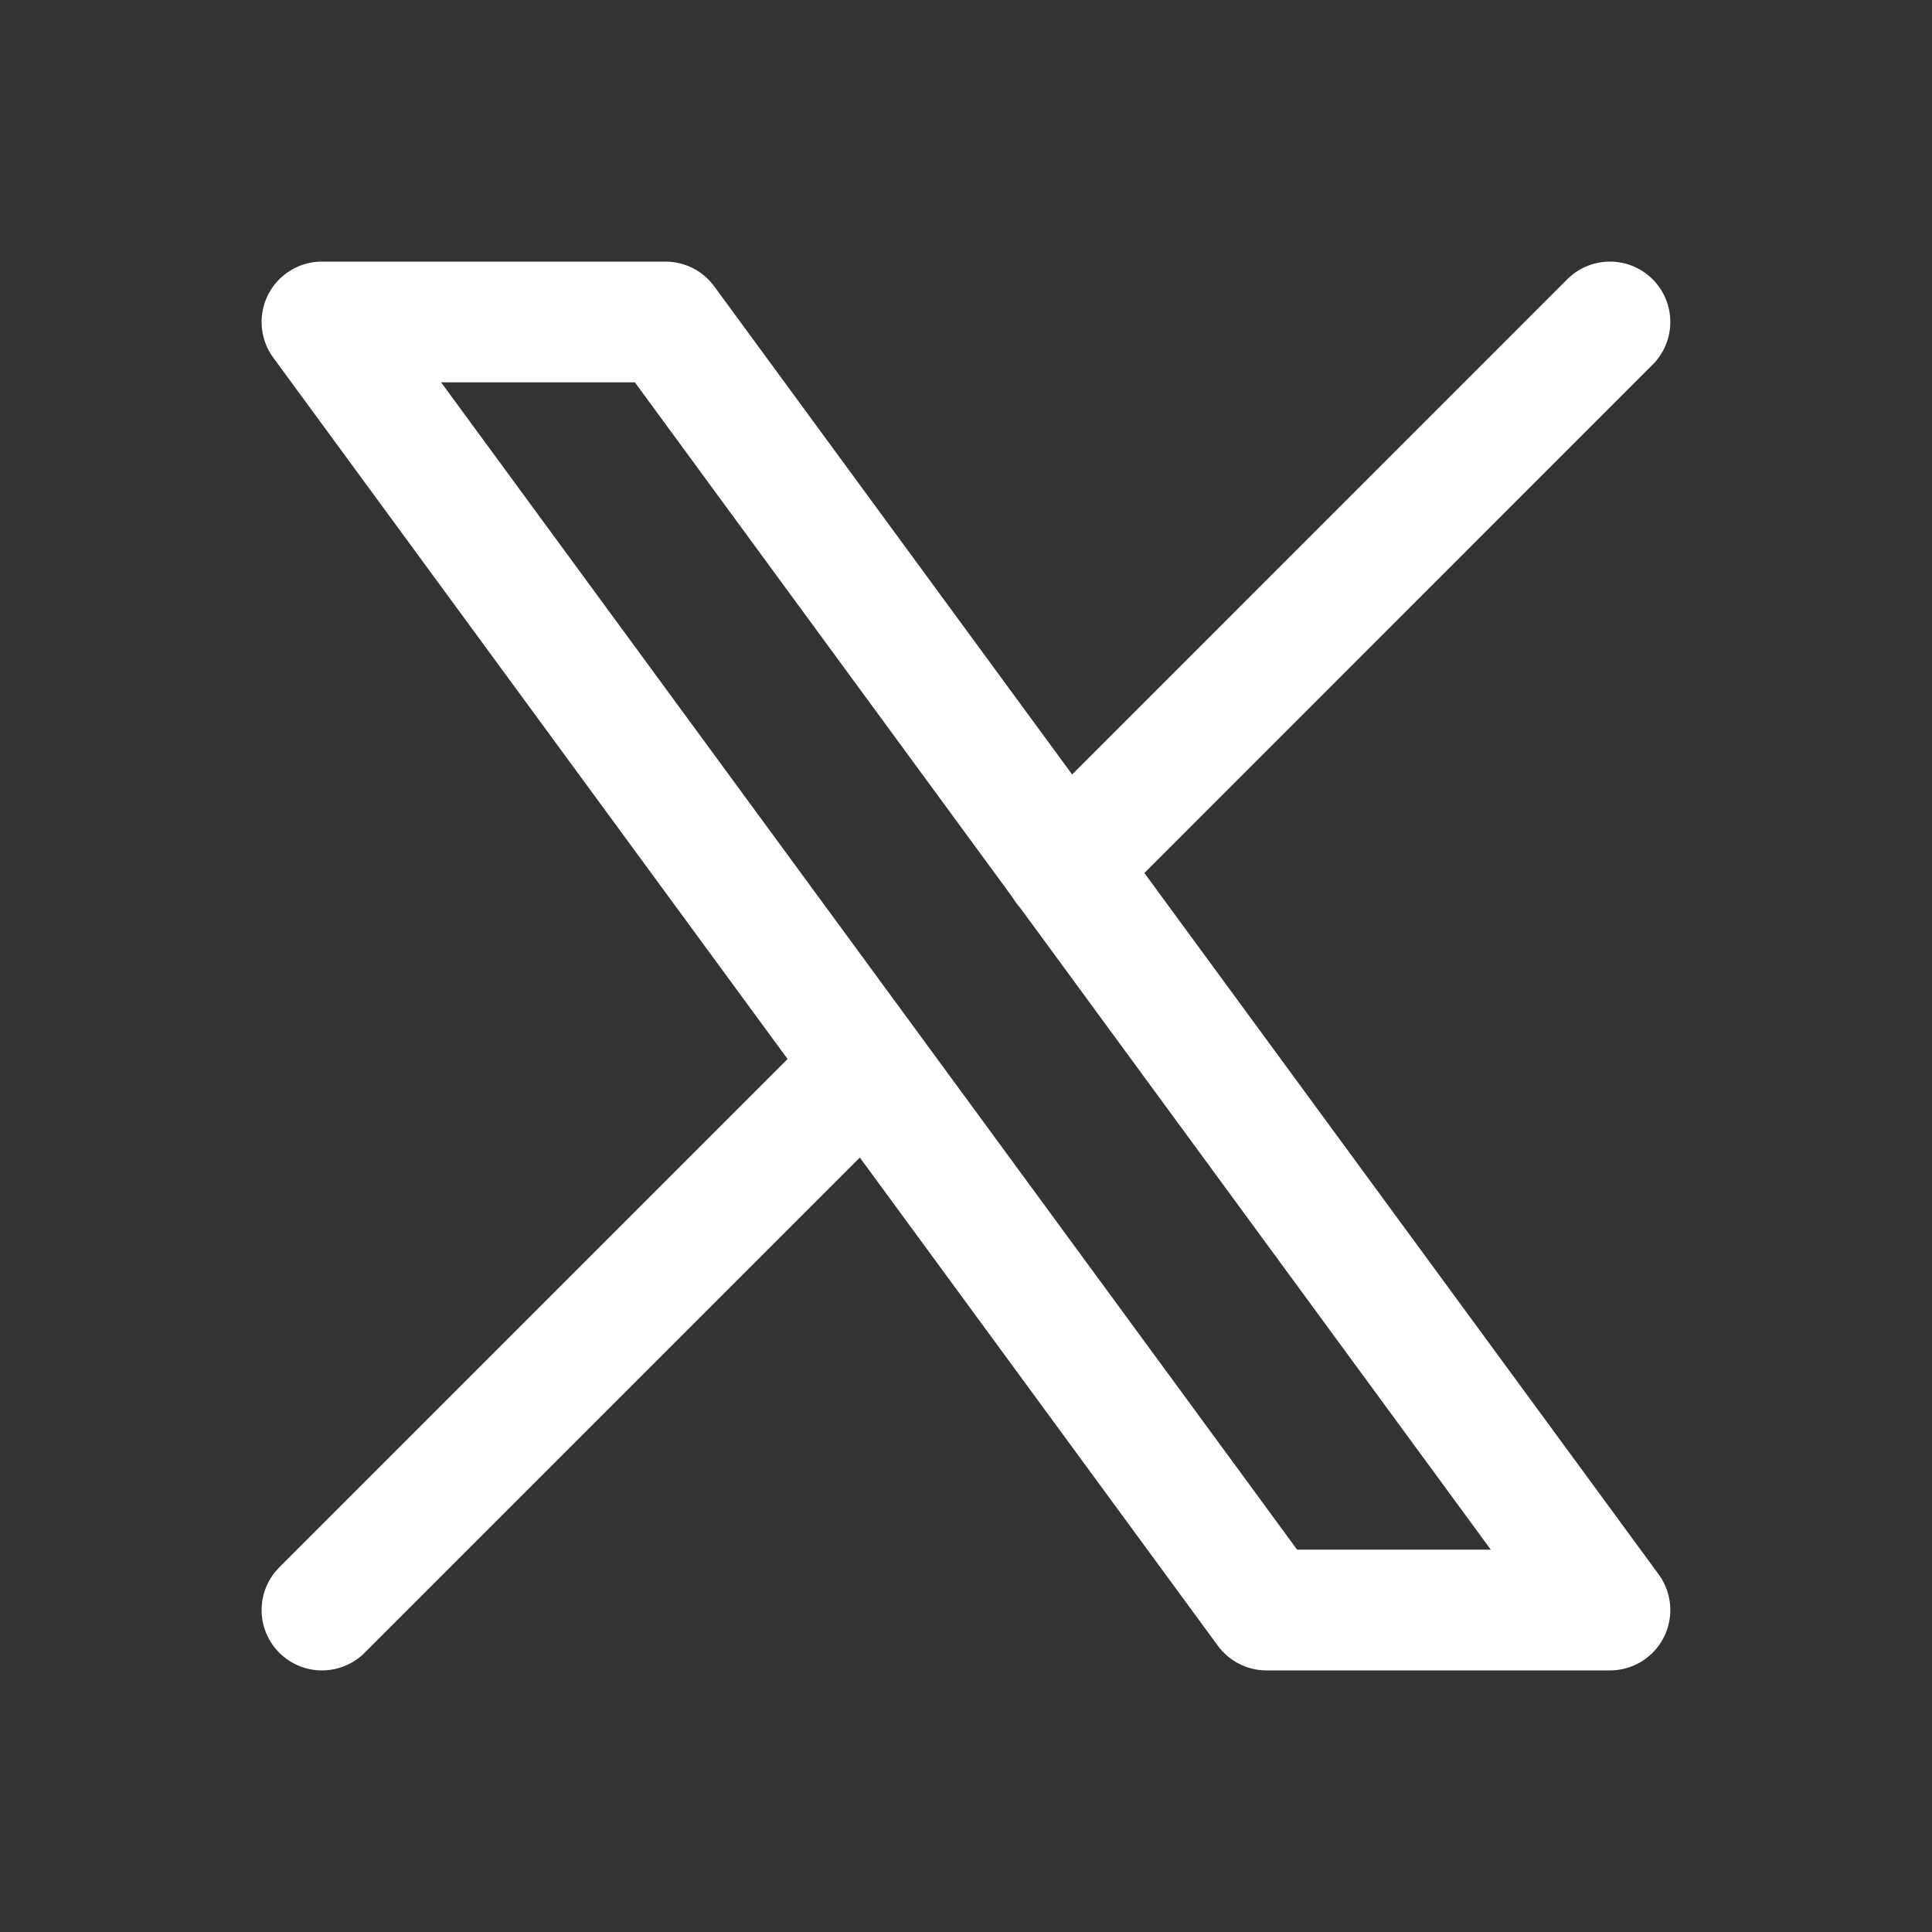 <svg width="20" height="20" viewBox="0 0 20 20" fill="none" xmlns="http://www.w3.org/2000/svg">
<rect x="0" y="0" width="20" height="20" fill="#333333" stroke="none"/>
<path d="M3.333 16.667L8.973 11.027M11.023 8.977L16.666 3.333M3.333 3.333L13.111 16.667H16.666L6.889 3.333H3.333Z" stroke="white" stroke-width="1.25" stroke-linecap="round" stroke-linejoin="round"/>
</svg>
